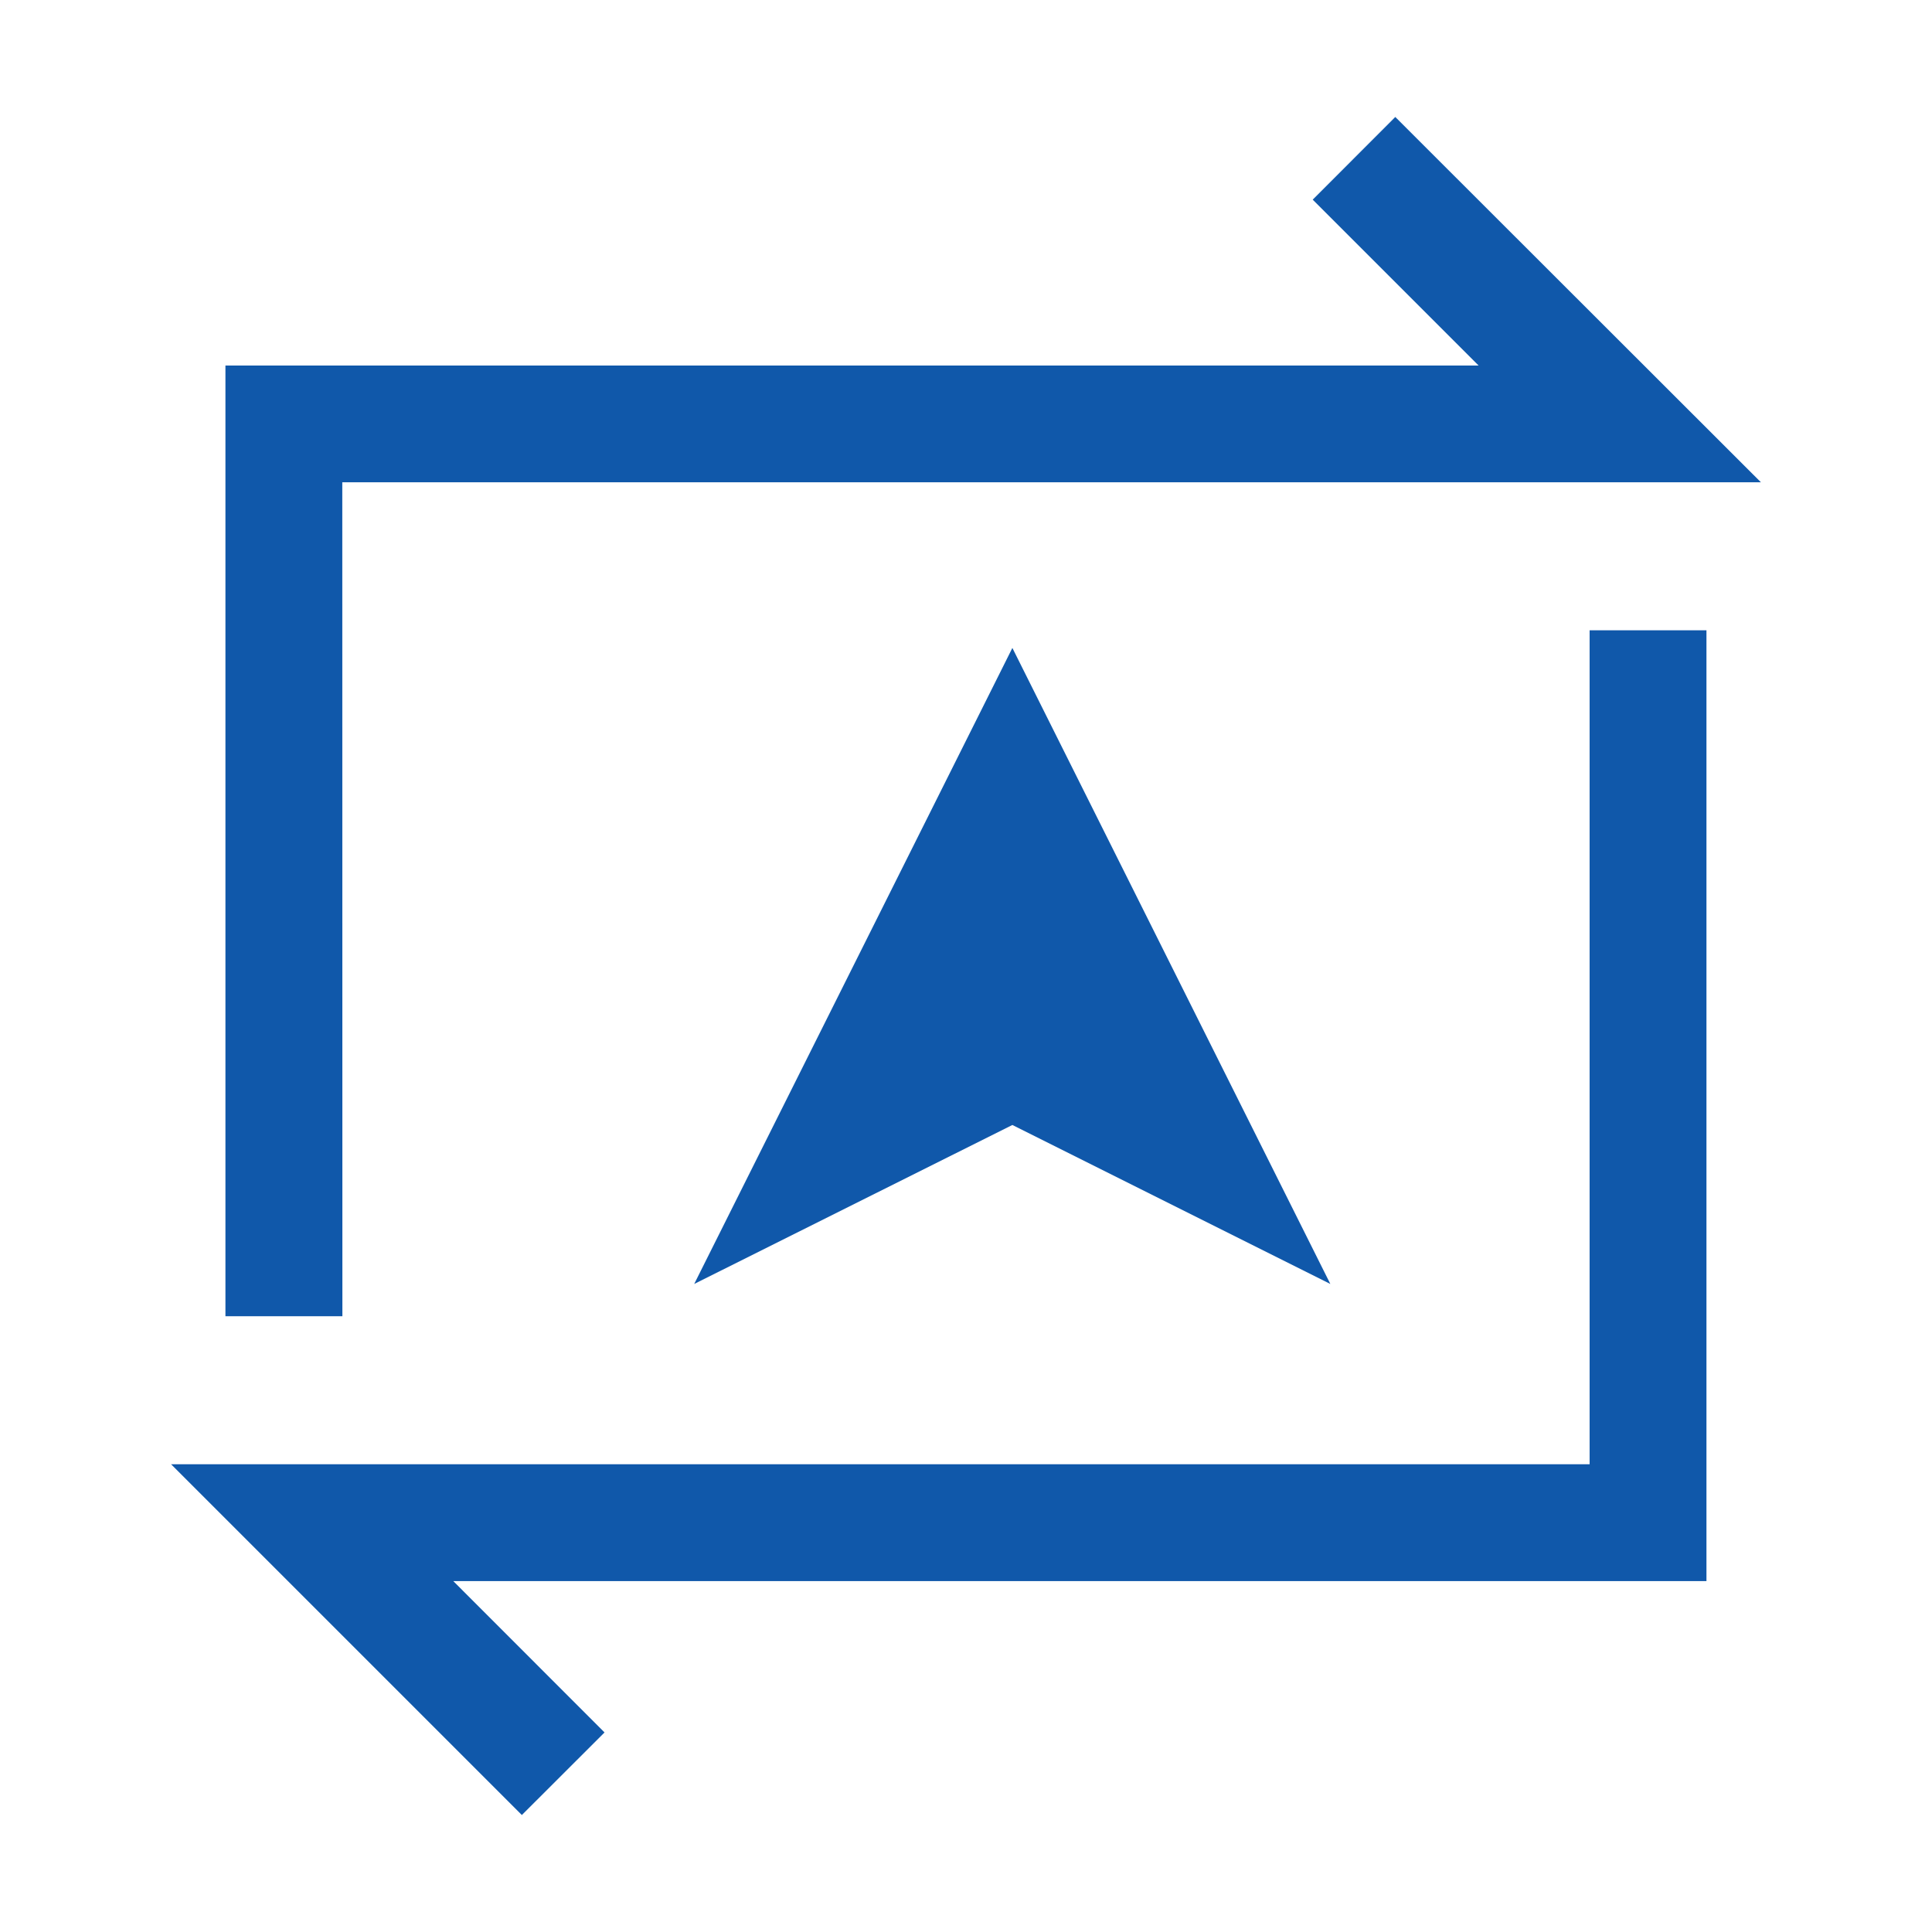 <?xml version="1.0" standalone="no"?><!DOCTYPE svg PUBLIC "-//W3C//DTD SVG 1.1//EN" "http://www.w3.org/Graphics/SVG/1.1/DTD/svg11.dtd"><svg t="1678096173920" class="icon" viewBox="0 0 1024 1024" version="1.1" xmlns="http://www.w3.org/2000/svg" p-id="11422" xmlns:xlink="http://www.w3.org/1999/xlink" width="48" height="48"><path d="M181.419 255.613H933.312L739.531 62l-43.763 43.819 87.919 87.919H119.487V697.625h61.987z" p-id="11423" fill="#1058aa"></path><path d="M536.581 343.419l168.525 337.106-168.525-84.263-168.637 84.263z" p-id="11424" fill="#1058aa"></path><path d="M842.525 776.094H90.688L276.594 962l43.819-43.763-80.156-80.213h664.2V334.081h-61.931z" p-id="11425" fill="#1058aa"></path></svg>